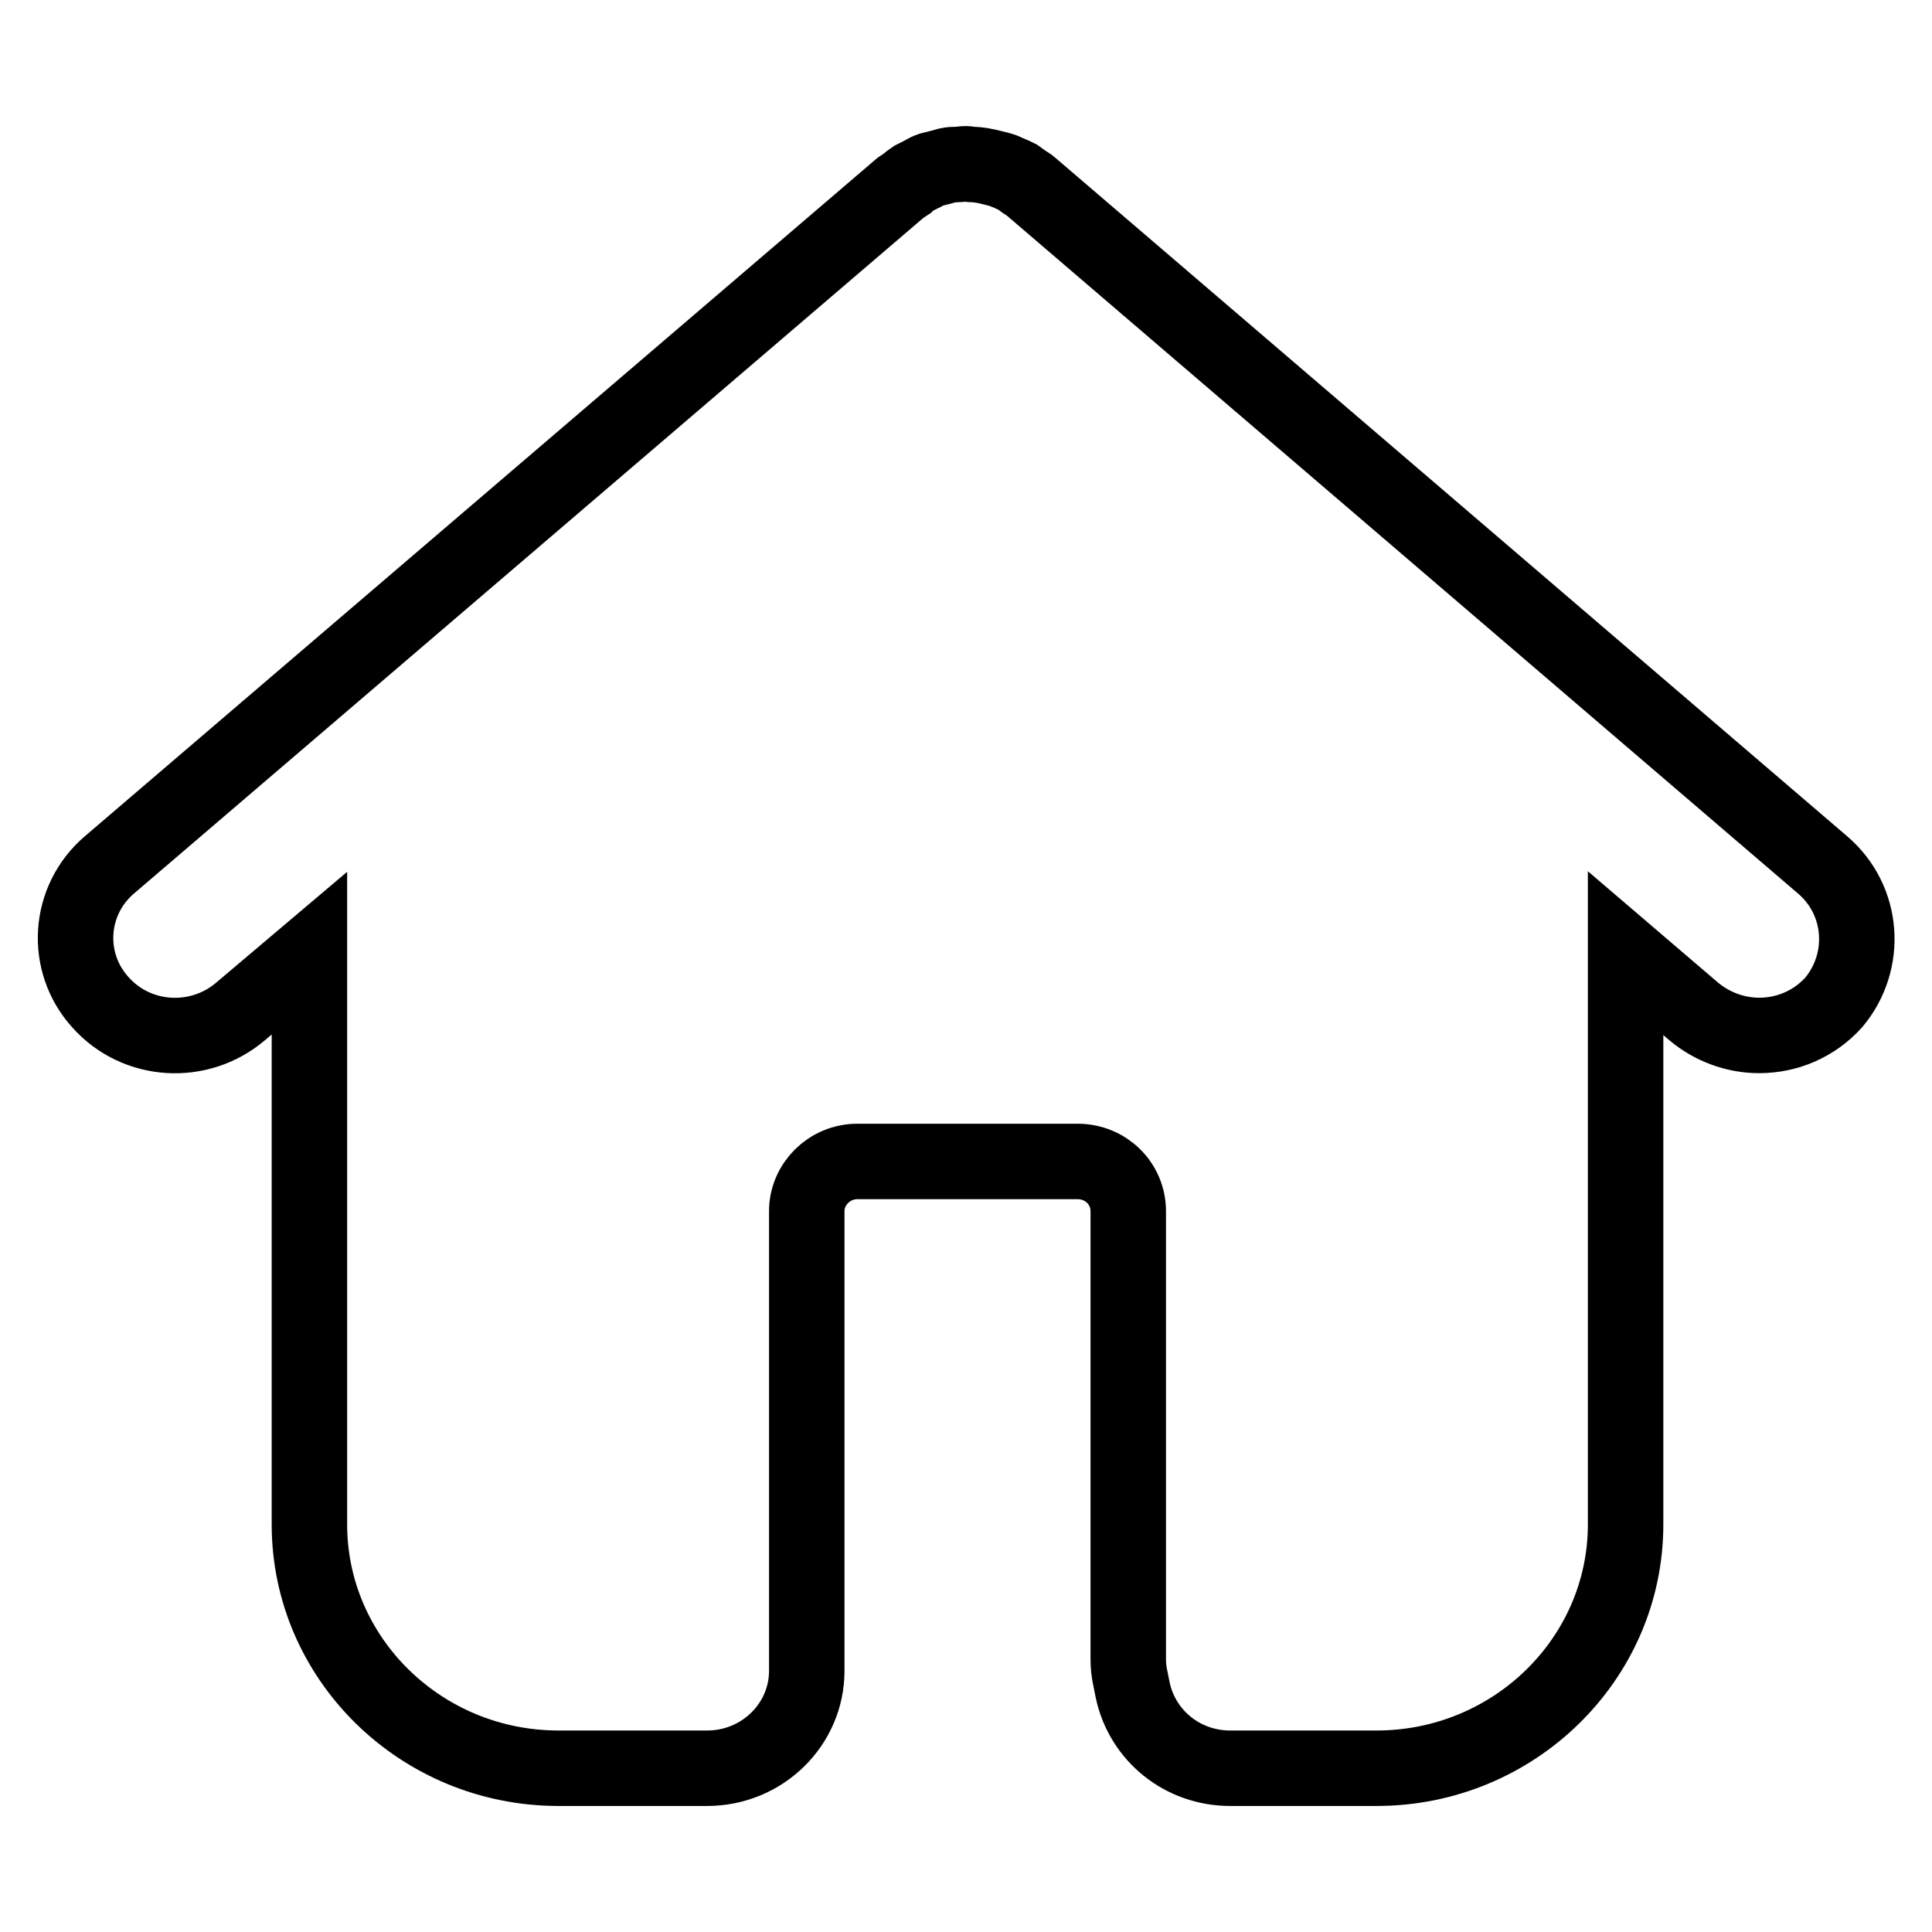 <?xml version="1.0" encoding="utf-8"?>
<!-- Svg Vector Icons : http://www.onlinewebfonts.com/icon -->
<!DOCTYPE svg PUBLIC "-//W3C//DTD SVG 1.1//EN" "http://www.w3.org/Graphics/SVG/1.1/DTD/svg11.dtd">
<svg version="1.1" xmlns="http://www.w3.org/2000/svg" xmlns:xlink="http://www.w3.org/1999/xlink" x="0px" y="0px" viewBox="0 0 256 256" enable-background="new 0 0 256 256" xml:space="preserve">
<g><g><g><g id="Home"><g><path stroke-width="10" fill-opacity="0" stroke="#000000"  d="M241.5,114.6L136.7,24.8c-0.3-0.3-0.7-0.5-1-0.7c-0.3-0.2-0.5-0.4-0.8-0.6c-0.4-0.2-0.8-0.4-1.3-0.6c-0.3-0.1-0.6-0.3-1-0.4c-0.4-0.1-0.8-0.2-1.2-0.3c-0.8-0.2-1.7-0.4-2.6-0.4c-0.3,0-0.6-0.1-0.8-0.1c-0.4,0-0.8,0.1-1.2,0.1c-0.4,0-0.8,0-1.2,0.1c-0.4,0.1-0.7,0.2-1.1,0.3c-0.4,0.1-0.8,0.2-1.2,0.3c-0.3,0.1-0.7,0.3-1,0.5c-0.4,0.2-0.8,0.4-1.2,0.6c-0.3,0.2-0.6,0.4-0.9,0.7c-0.3,0.2-0.6,0.4-0.9,0.6L14.5,114.6c-5.5,4.7-6,12.9-1.2,18.2c4.8,5.4,13.1,5.9,18.6,1.2l9.1-7.7V202c0,17.8,14.8,32.3,33,32.3h19.7c7.3,0,13.2-5.8,13.2-12.9v-60.9c0-3.6,3-6.6,6.7-6.6h29.2c3.7,0,6.7,2.9,6.7,6.6v59.4c0,0.9,0.1,1.7,0.3,2.6l0.3,1.5c1.3,6,6.6,10.3,12.9,10.3h19.4c18.2,0,33-14.5,33-32.3v-75.7l9,7.7c2.5,2.1,5.6,3.2,8.7,3.2c3.7,0,7.3-1.5,9.9-4.4C247.5,127.4,247,119.3,241.5,114.6z"/></g></g></g><g></g><g></g><g></g><g></g><g></g><g></g><g></g><g></g><g></g><g></g><g></g><g></g><g></g><g></g><g></g></g></g>
</svg>